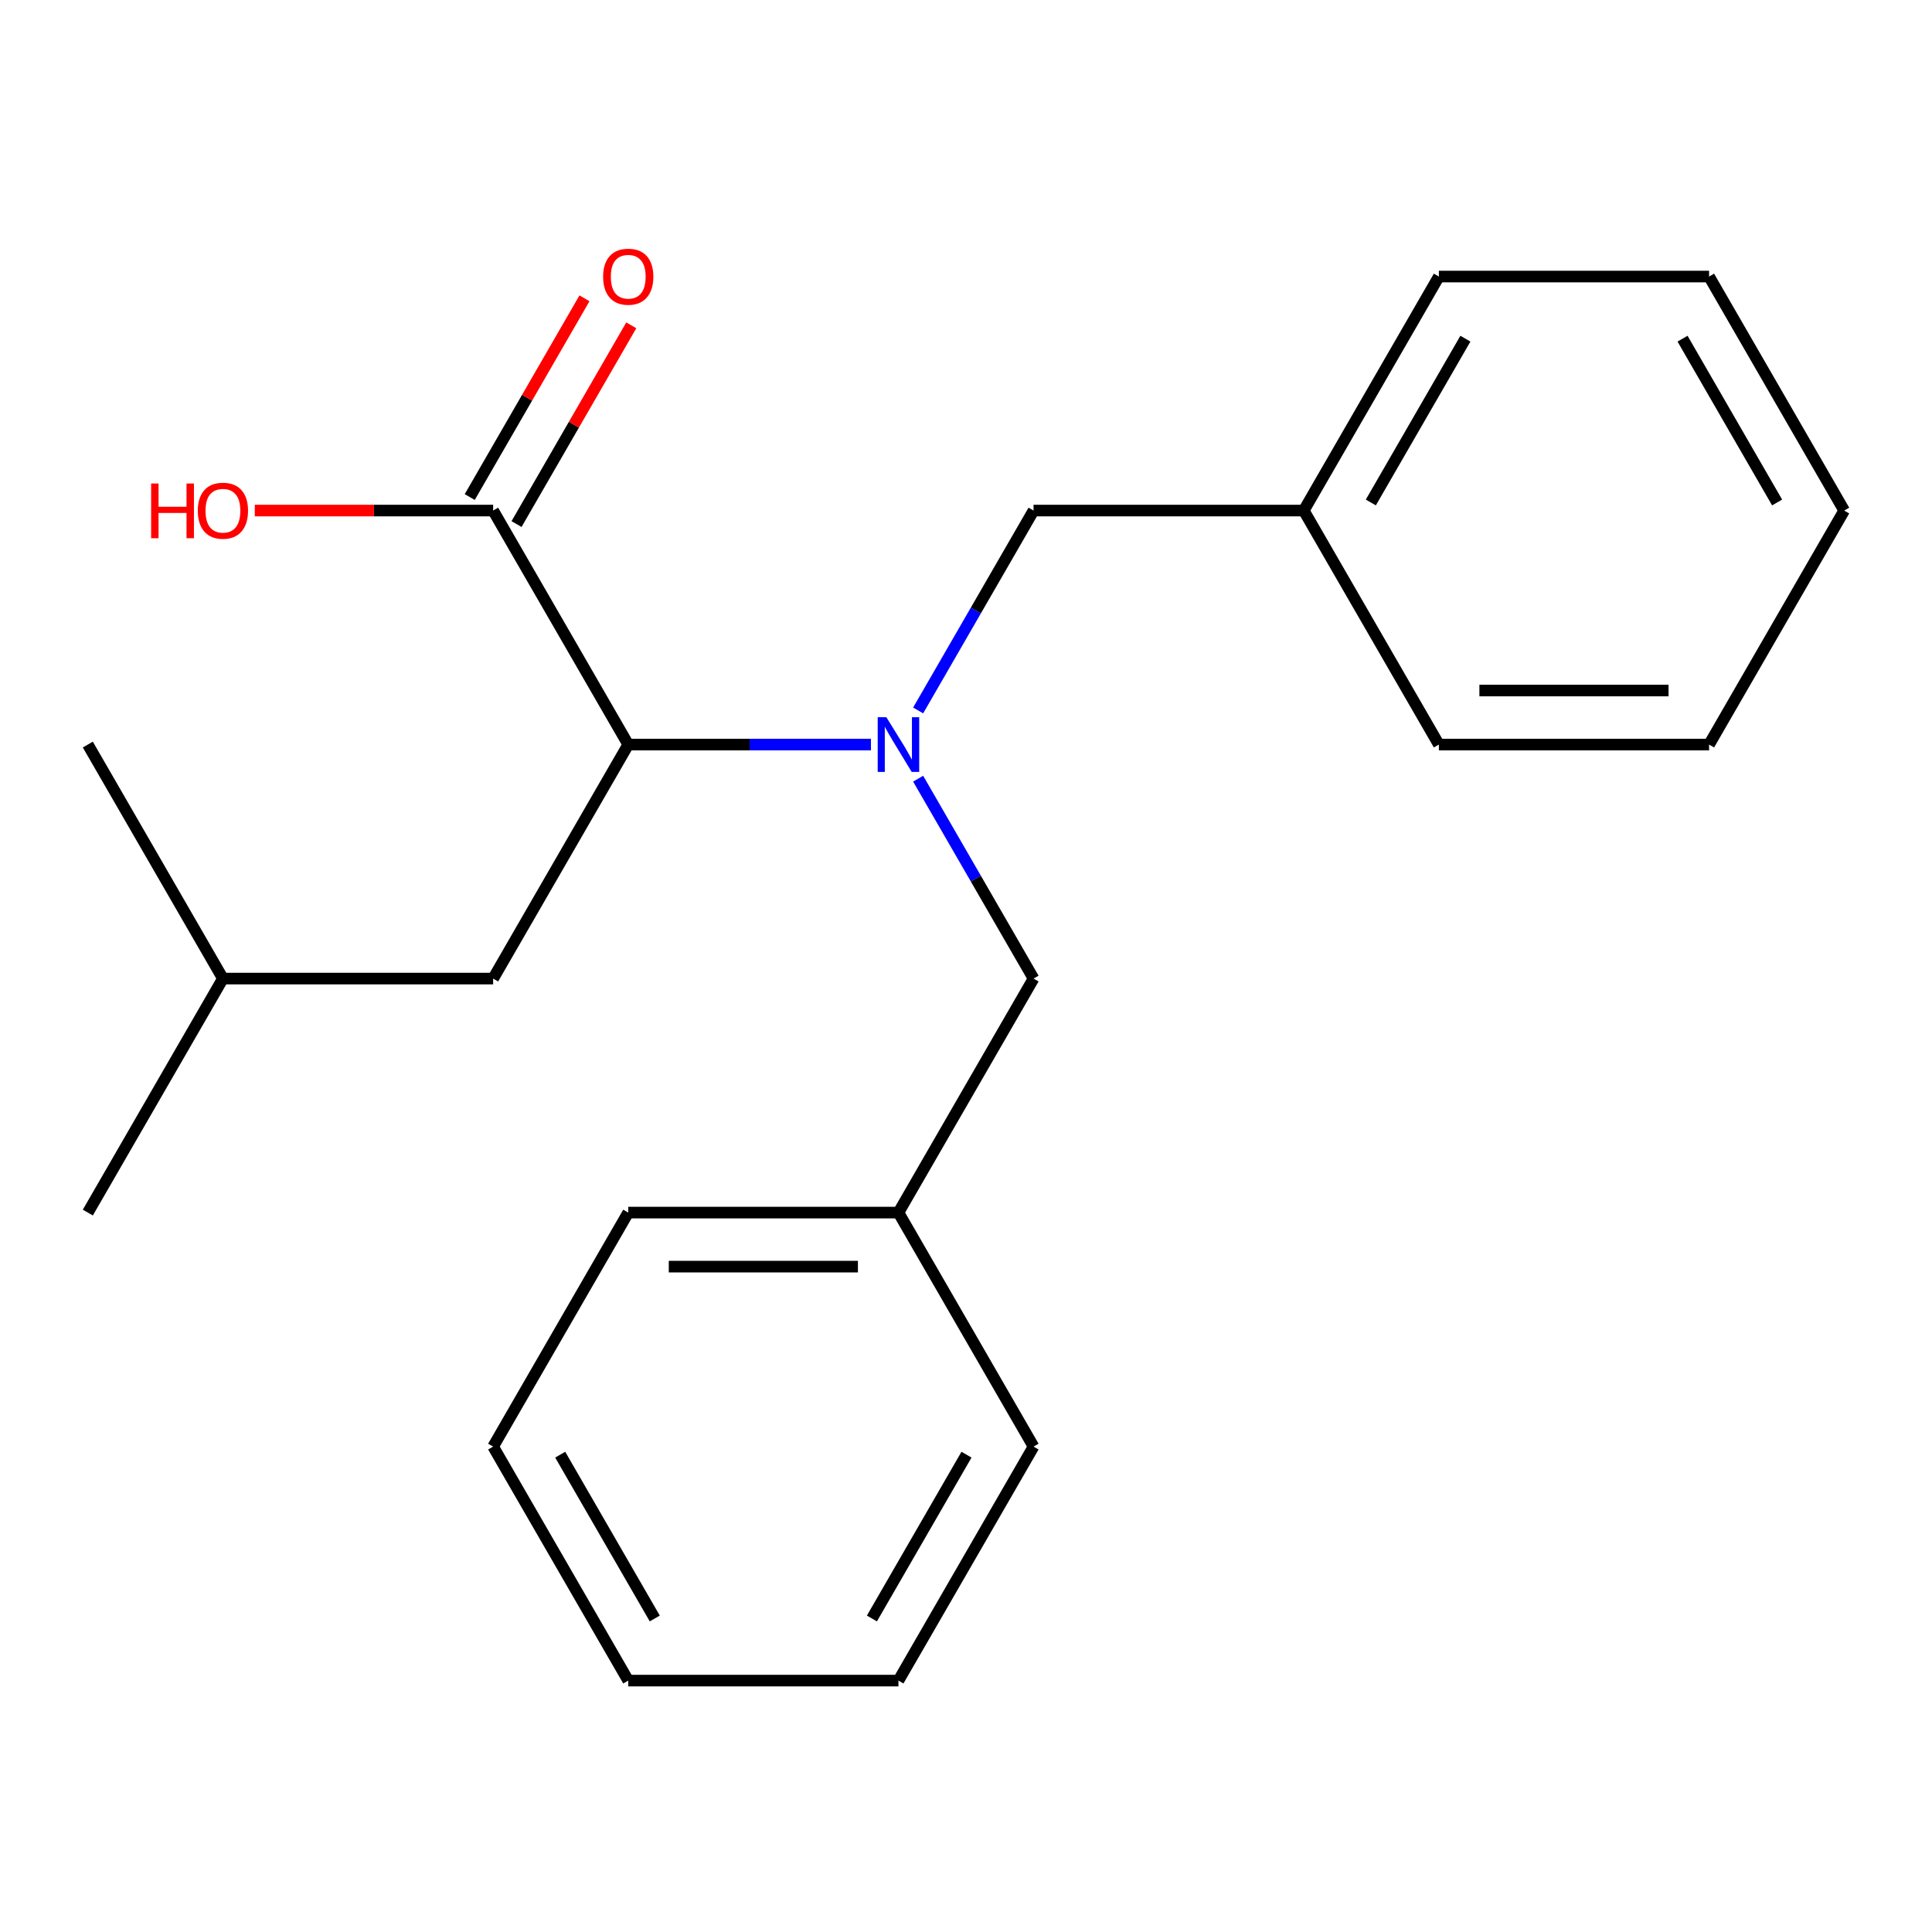 <?xml version='1.0' encoding='iso-8859-1'?>
<svg version='1.1' baseProfile='full'
              xmlns='http://www.w3.org/2000/svg'
                      xmlns:rdkit='http://www.rdkit.org/xml'
                      xmlns:xlink='http://www.w3.org/1999/xlink'
                  xml:space='preserve'
width='1000px' height='1000px' viewBox='0 0 1000 1000'>
<!-- END OF HEADER -->
<rect style='opacity:1.0;fill:#FFFFFF;stroke:none' width='1000' height='1000' x='0' y='0'> </rect>
<path class='bond-0' d='M 450.798,385.387 L 387.987,385.387' style='fill:none;fill-rule:evenodd;stroke:#0000FF;stroke-width:6px;stroke-linecap:butt;stroke-linejoin:miter;stroke-opacity:1' />
<path class='bond-0' d='M 387.987,385.387 L 325.175,385.387' style='fill:none;fill-rule:evenodd;stroke:#000000;stroke-width:6px;stroke-linecap:butt;stroke-linejoin:miter;stroke-opacity:1' />
<path class='bond-2' d='M 475.229,367.73 L 505.097,315.997' style='fill:none;fill-rule:evenodd;stroke:#0000FF;stroke-width:6px;stroke-linecap:butt;stroke-linejoin:miter;stroke-opacity:1' />
<path class='bond-2' d='M 505.097,315.997 L 534.965,264.264' style='fill:none;fill-rule:evenodd;stroke:#000000;stroke-width:6px;stroke-linecap:butt;stroke-linejoin:miter;stroke-opacity:1' />
<path class='bond-3' d='M 475.229,403.043 L 505.097,454.776' style='fill:none;fill-rule:evenodd;stroke:#0000FF;stroke-width:6px;stroke-linecap:butt;stroke-linejoin:miter;stroke-opacity:1' />
<path class='bond-3' d='M 505.097,454.776 L 534.965,506.509' style='fill:none;fill-rule:evenodd;stroke:#000000;stroke-width:6px;stroke-linecap:butt;stroke-linejoin:miter;stroke-opacity:1' />
<path class='bond-1' d='M 325.175,385.387 L 255.245,264.264' style='fill:none;fill-rule:evenodd;stroke:#000000;stroke-width:6px;stroke-linecap:butt;stroke-linejoin:miter;stroke-opacity:1' />
<path class='bond-4' d='M 325.175,385.387 L 255.245,506.509' style='fill:none;fill-rule:evenodd;stroke:#000000;stroke-width:6px;stroke-linecap:butt;stroke-linejoin:miter;stroke-opacity:1' />
<path class='bond-5' d='M 267.357,271.257 L 297.052,219.824' style='fill:none;fill-rule:evenodd;stroke:#000000;stroke-width:6px;stroke-linecap:butt;stroke-linejoin:miter;stroke-opacity:1' />
<path class='bond-5' d='M 297.052,219.824 L 326.747,168.391' style='fill:none;fill-rule:evenodd;stroke:#FF0000;stroke-width:6px;stroke-linecap:butt;stroke-linejoin:miter;stroke-opacity:1' />
<path class='bond-5' d='M 243.133,257.271 L 272.827,205.838' style='fill:none;fill-rule:evenodd;stroke:#000000;stroke-width:6px;stroke-linecap:butt;stroke-linejoin:miter;stroke-opacity:1' />
<path class='bond-5' d='M 272.827,205.838 L 302.522,154.405' style='fill:none;fill-rule:evenodd;stroke:#FF0000;stroke-width:6px;stroke-linecap:butt;stroke-linejoin:miter;stroke-opacity:1' />
<path class='bond-6' d='M 255.245,264.264 L 193.563,264.264' style='fill:none;fill-rule:evenodd;stroke:#000000;stroke-width:6px;stroke-linecap:butt;stroke-linejoin:miter;stroke-opacity:1' />
<path class='bond-6' d='M 193.563,264.264 L 131.881,264.264' style='fill:none;fill-rule:evenodd;stroke:#FF0000;stroke-width:6px;stroke-linecap:butt;stroke-linejoin:miter;stroke-opacity:1' />
<path class='bond-7' d='M 534.965,264.264 L 674.825,264.264' style='fill:none;fill-rule:evenodd;stroke:#000000;stroke-width:6px;stroke-linecap:butt;stroke-linejoin:miter;stroke-opacity:1' />
<path class='bond-8' d='M 534.965,506.509 L 465.035,627.632' style='fill:none;fill-rule:evenodd;stroke:#000000;stroke-width:6px;stroke-linecap:butt;stroke-linejoin:miter;stroke-opacity:1' />
<path class='bond-9' d='M 255.245,506.509 L 115.385,506.509' style='fill:none;fill-rule:evenodd;stroke:#000000;stroke-width:6px;stroke-linecap:butt;stroke-linejoin:miter;stroke-opacity:1' />
<path class='bond-10' d='M 674.825,264.264 L 744.755,143.142' style='fill:none;fill-rule:evenodd;stroke:#000000;stroke-width:6px;stroke-linecap:butt;stroke-linejoin:miter;stroke-opacity:1' />
<path class='bond-10' d='M 709.539,260.082 L 758.49,175.296' style='fill:none;fill-rule:evenodd;stroke:#000000;stroke-width:6px;stroke-linecap:butt;stroke-linejoin:miter;stroke-opacity:1' />
<path class='bond-12' d='M 674.825,264.264 L 744.755,385.387' style='fill:none;fill-rule:evenodd;stroke:#000000;stroke-width:6px;stroke-linecap:butt;stroke-linejoin:miter;stroke-opacity:1' />
<path class='bond-11' d='M 465.035,627.632 L 325.175,627.632' style='fill:none;fill-rule:evenodd;stroke:#000000;stroke-width:6px;stroke-linecap:butt;stroke-linejoin:miter;stroke-opacity:1' />
<path class='bond-11' d='M 444.056,655.604 L 346.154,655.604' style='fill:none;fill-rule:evenodd;stroke:#000000;stroke-width:6px;stroke-linecap:butt;stroke-linejoin:miter;stroke-opacity:1' />
<path class='bond-13' d='M 465.035,627.632 L 534.965,748.754' style='fill:none;fill-rule:evenodd;stroke:#000000;stroke-width:6px;stroke-linecap:butt;stroke-linejoin:miter;stroke-opacity:1' />
<path class='bond-14' d='M 115.385,506.509 L 45.455,627.632' style='fill:none;fill-rule:evenodd;stroke:#000000;stroke-width:6px;stroke-linecap:butt;stroke-linejoin:miter;stroke-opacity:1' />
<path class='bond-15' d='M 115.385,506.509 L 45.455,385.387' style='fill:none;fill-rule:evenodd;stroke:#000000;stroke-width:6px;stroke-linecap:butt;stroke-linejoin:miter;stroke-opacity:1' />
<path class='bond-17' d='M 744.755,143.142 L 884.615,143.142' style='fill:none;fill-rule:evenodd;stroke:#000000;stroke-width:6px;stroke-linecap:butt;stroke-linejoin:miter;stroke-opacity:1' />
<path class='bond-19' d='M 325.175,627.632 L 255.245,748.754' style='fill:none;fill-rule:evenodd;stroke:#000000;stroke-width:6px;stroke-linecap:butt;stroke-linejoin:miter;stroke-opacity:1' />
<path class='bond-16' d='M 744.755,385.387 L 884.615,385.387' style='fill:none;fill-rule:evenodd;stroke:#000000;stroke-width:6px;stroke-linecap:butt;stroke-linejoin:miter;stroke-opacity:1' />
<path class='bond-16' d='M 765.734,357.415 L 863.636,357.415' style='fill:none;fill-rule:evenodd;stroke:#000000;stroke-width:6px;stroke-linecap:butt;stroke-linejoin:miter;stroke-opacity:1' />
<path class='bond-18' d='M 534.965,748.754 L 465.035,869.876' style='fill:none;fill-rule:evenodd;stroke:#000000;stroke-width:6px;stroke-linecap:butt;stroke-linejoin:miter;stroke-opacity:1' />
<path class='bond-18' d='M 500.251,752.936 L 451.3,837.722' style='fill:none;fill-rule:evenodd;stroke:#000000;stroke-width:6px;stroke-linecap:butt;stroke-linejoin:miter;stroke-opacity:1' />
<path class='bond-22' d='M 884.615,385.387 L 954.545,264.264' style='fill:none;fill-rule:evenodd;stroke:#000000;stroke-width:6px;stroke-linecap:butt;stroke-linejoin:miter;stroke-opacity:1' />
<path class='bond-21' d='M 884.615,143.142 L 954.545,264.264' style='fill:none;fill-rule:evenodd;stroke:#000000;stroke-width:6px;stroke-linecap:butt;stroke-linejoin:miter;stroke-opacity:1' />
<path class='bond-21' d='M 870.88,175.296 L 919.831,260.082' style='fill:none;fill-rule:evenodd;stroke:#000000;stroke-width:6px;stroke-linecap:butt;stroke-linejoin:miter;stroke-opacity:1' />
<path class='bond-20' d='M 465.035,869.876 L 325.175,869.876' style='fill:none;fill-rule:evenodd;stroke:#000000;stroke-width:6px;stroke-linecap:butt;stroke-linejoin:miter;stroke-opacity:1' />
<path class='bond-23' d='M 255.245,748.754 L 325.175,869.876' style='fill:none;fill-rule:evenodd;stroke:#000000;stroke-width:6px;stroke-linecap:butt;stroke-linejoin:miter;stroke-opacity:1' />
<path class='bond-23' d='M 289.959,752.936 L 338.91,837.722' style='fill:none;fill-rule:evenodd;stroke:#000000;stroke-width:6px;stroke-linecap:butt;stroke-linejoin:miter;stroke-opacity:1' />
<path  class='atom-0' d='M 458.775 371.227
L 468.055 386.227
Q 468.975 387.707, 470.455 390.387
Q 471.935 393.067, 472.015 393.227
L 472.015 371.227
L 475.775 371.227
L 475.775 399.547
L 471.895 399.547
L 461.935 383.147
Q 460.775 381.227, 459.535 379.027
Q 458.335 376.827, 457.975 376.147
L 457.975 399.547
L 454.295 399.547
L 454.295 371.227
L 458.775 371.227
' fill='#0000FF'/>
<path  class='atom-6' d='M 312.175 143.222
Q 312.175 136.422, 315.535 132.622
Q 318.895 128.822, 325.175 128.822
Q 331.455 128.822, 334.815 132.622
Q 338.175 136.422, 338.175 143.222
Q 338.175 150.102, 334.775 154.022
Q 331.375 157.902, 325.175 157.902
Q 318.935 157.902, 315.535 154.022
Q 312.175 150.142, 312.175 143.222
M 325.175 154.702
Q 329.495 154.702, 331.815 151.822
Q 334.175 148.902, 334.175 143.222
Q 334.175 137.662, 331.815 134.862
Q 329.495 132.022, 325.175 132.022
Q 320.855 132.022, 318.495 134.822
Q 316.175 137.622, 316.175 143.222
Q 316.175 148.942, 318.495 151.822
Q 320.855 154.702, 325.175 154.702
' fill='#FF0000'/>
<path  class='atom-7' d='M 78.225 250.264
L 82.065 250.264
L 82.065 262.304
L 96.545 262.304
L 96.545 250.264
L 100.385 250.264
L 100.385 278.584
L 96.545 278.584
L 96.545 265.504
L 82.065 265.504
L 82.065 278.584
L 78.225 278.584
L 78.225 250.264
' fill='#FF0000'/>
<path  class='atom-7' d='M 102.385 264.344
Q 102.385 257.544, 105.745 253.744
Q 109.105 249.944, 115.385 249.944
Q 121.665 249.944, 125.025 253.744
Q 128.385 257.544, 128.385 264.344
Q 128.385 271.224, 124.985 275.144
Q 121.585 279.024, 115.385 279.024
Q 109.145 279.024, 105.745 275.144
Q 102.385 271.264, 102.385 264.344
M 115.385 275.824
Q 119.705 275.824, 122.025 272.944
Q 124.385 270.024, 124.385 264.344
Q 124.385 258.784, 122.025 255.984
Q 119.705 253.144, 115.385 253.144
Q 111.065 253.144, 108.705 255.944
Q 106.385 258.744, 106.385 264.344
Q 106.385 270.064, 108.705 272.944
Q 111.065 275.824, 115.385 275.824
' fill='#FF0000'/>
</svg>
